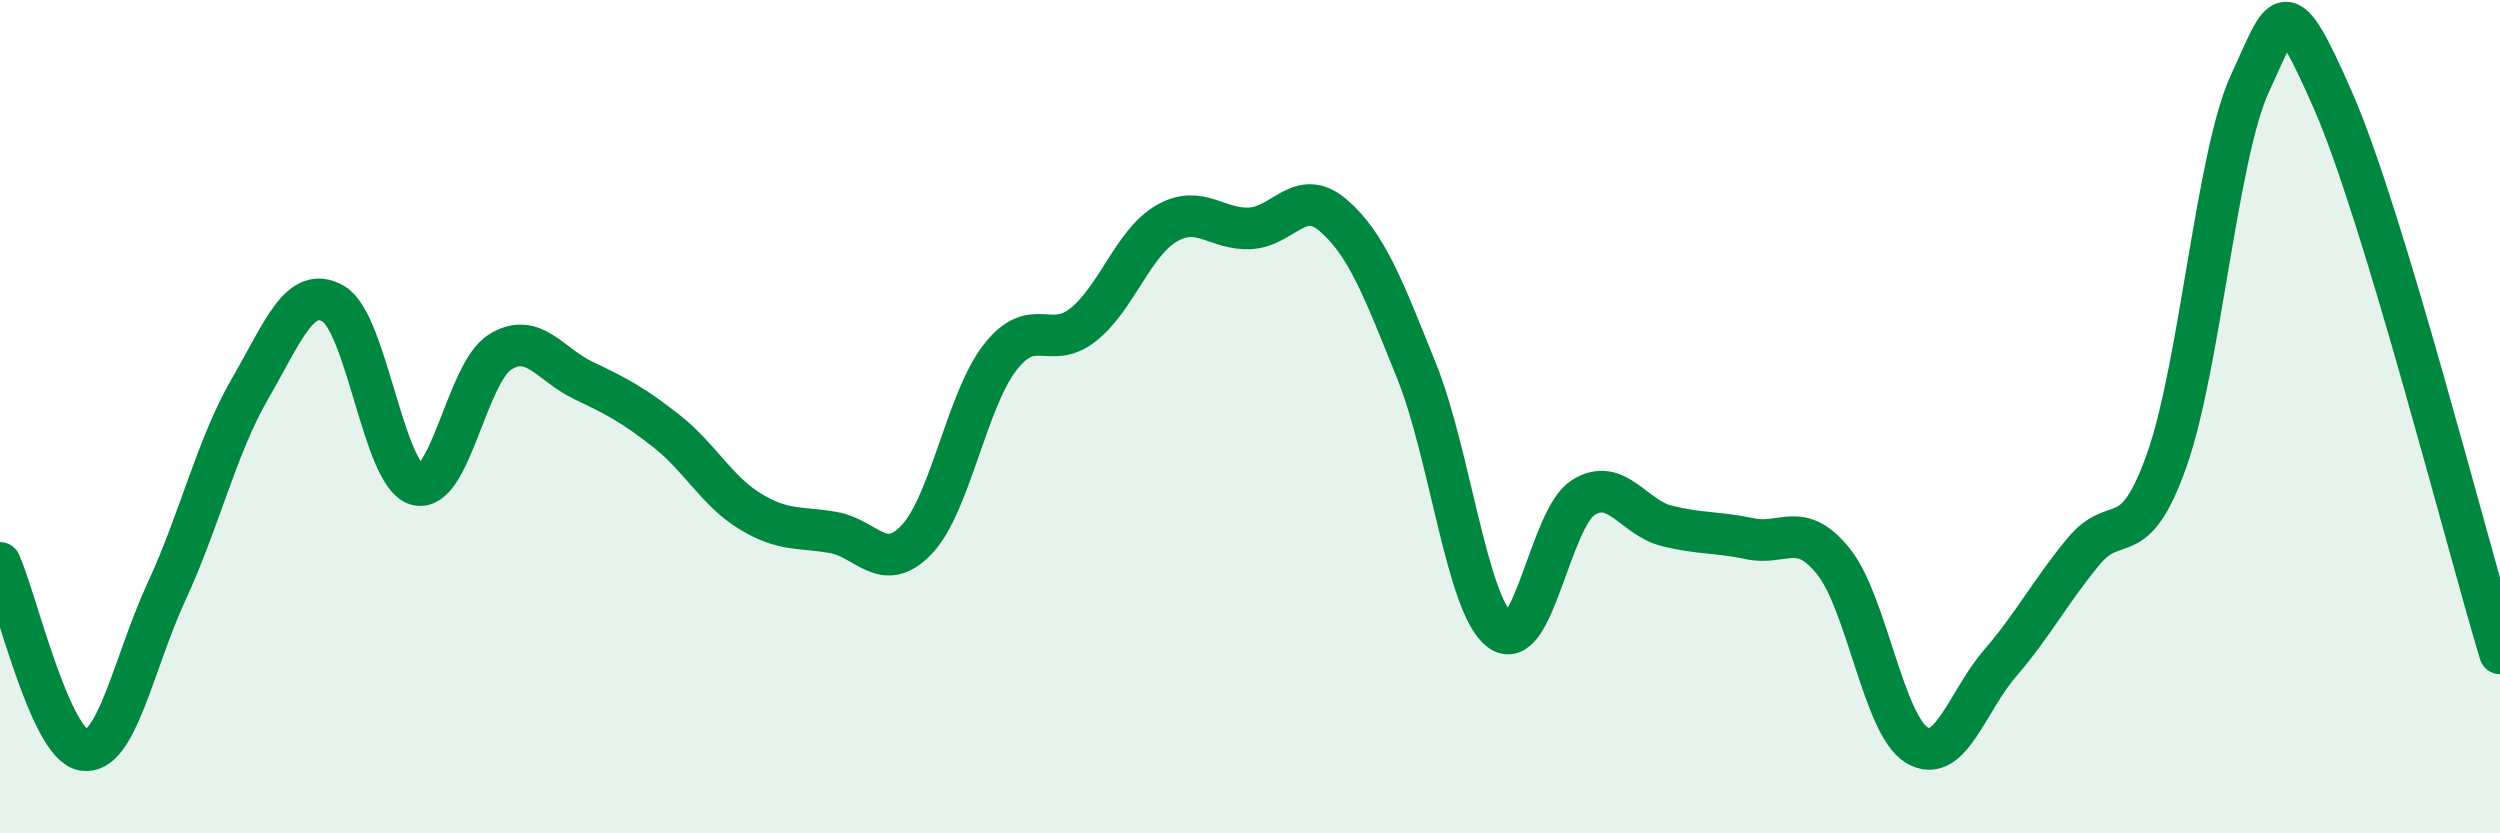 
    <svg width="60" height="20" viewBox="0 0 60 20" xmlns="http://www.w3.org/2000/svg">
      <path
        d="M 0,13.51 C 0.4,14.41 1.2,17.86 2,18 C 2.8,18.14 3.2,15.92 4,14.19 C 4.8,12.46 5.2,10.71 6,9.33 C 6.8,7.95 7.2,6.83 8,7.29 C 8.8,7.75 9.2,11.4 10,11.63 C 10.8,11.86 11.2,8.95 12,8.45 C 12.8,7.95 13.2,8.75 14,9.13 C 14.8,9.51 15.2,9.72 16,10.35 C 16.8,10.98 17.2,11.78 18,12.27 C 18.8,12.76 19.2,12.64 20,12.78 C 20.8,12.92 21.2,13.79 22,12.95 C 22.8,12.11 23.2,9.61 24,8.58 C 24.8,7.55 25.2,8.43 26,7.79 C 26.8,7.15 27.2,5.82 28,5.36 C 28.8,4.9 29.2,5.52 30,5.48 C 30.8,5.44 31.2,4.48 32,5.17 C 32.8,5.86 33.2,6.92 34,8.91 C 34.8,10.9 35.2,14.52 36,15.13 C 36.8,15.74 37.2,12.44 38,11.94 C 38.8,11.44 39.2,12.42 40,12.62 C 40.8,12.82 41.2,12.76 42,12.93 C 42.8,13.1 43.2,12.48 44,13.47 C 44.8,14.46 45.2,17.39 46,17.88 C 46.8,18.37 47.2,16.85 48,15.92 C 48.8,14.99 49.2,14.21 50,13.24 C 50.8,12.27 51.2,13.3 52,11.05 C 52.8,8.8 53.2,3.72 54,2 C 54.8,0.28 54.8,-0.31 56,2.43 C 57.2,5.17 59.2,13.03 60,15.68L60 20L0 20Z"
        fill="#008740"
        opacity="0.1"
        stroke-linecap="round"
        stroke-linejoin="round"
      />
      <path
        d="M 0,13.51 C 0.4,14.41 1.2,17.86 2,18 C 2.8,18.14 3.2,15.92 4,14.19 C 4.8,12.46 5.2,10.71 6,9.33 C 6.8,7.95 7.2,6.83 8,7.29 C 8.8,7.75 9.2,11.4 10,11.63 C 10.8,11.86 11.2,8.95 12,8.45 C 12.8,7.95 13.2,8.75 14,9.13 C 14.8,9.51 15.2,9.72 16,10.35 C 16.8,10.98 17.2,11.78 18,12.27 C 18.8,12.76 19.2,12.64 20,12.78 C 20.8,12.92 21.2,13.79 22,12.95 C 22.8,12.11 23.2,9.61 24,8.58 C 24.8,7.55 25.2,8.43 26,7.79 C 26.8,7.15 27.2,5.82 28,5.36 C 28.8,4.9 29.2,5.52 30,5.48 C 30.8,5.44 31.2,4.48 32,5.17 C 32.8,5.86 33.2,6.92 34,8.91 C 34.8,10.9 35.2,14.52 36,15.13 C 36.8,15.74 37.2,12.44 38,11.94 C 38.8,11.44 39.2,12.42 40,12.62 C 40.8,12.82 41.2,12.76 42,12.93 C 42.8,13.1 43.2,12.48 44,13.47 C 44.8,14.46 45.2,17.39 46,17.88 C 46.8,18.37 47.2,16.85 48,15.92 C 48.8,14.99 49.2,14.21 50,13.24 C 50.8,12.27 51.2,13.3 52,11.05 C 52.8,8.8 53.2,3.72 54,2 C 54.8,0.28 54.8,-0.31 56,2.43 C 57.2,5.17 59.2,13.03 60,15.68"
        stroke="#008740"
        stroke-width="1"
        fill="none"
        stroke-linecap="round"
        stroke-linejoin="round"
      />
    </svg>
  
